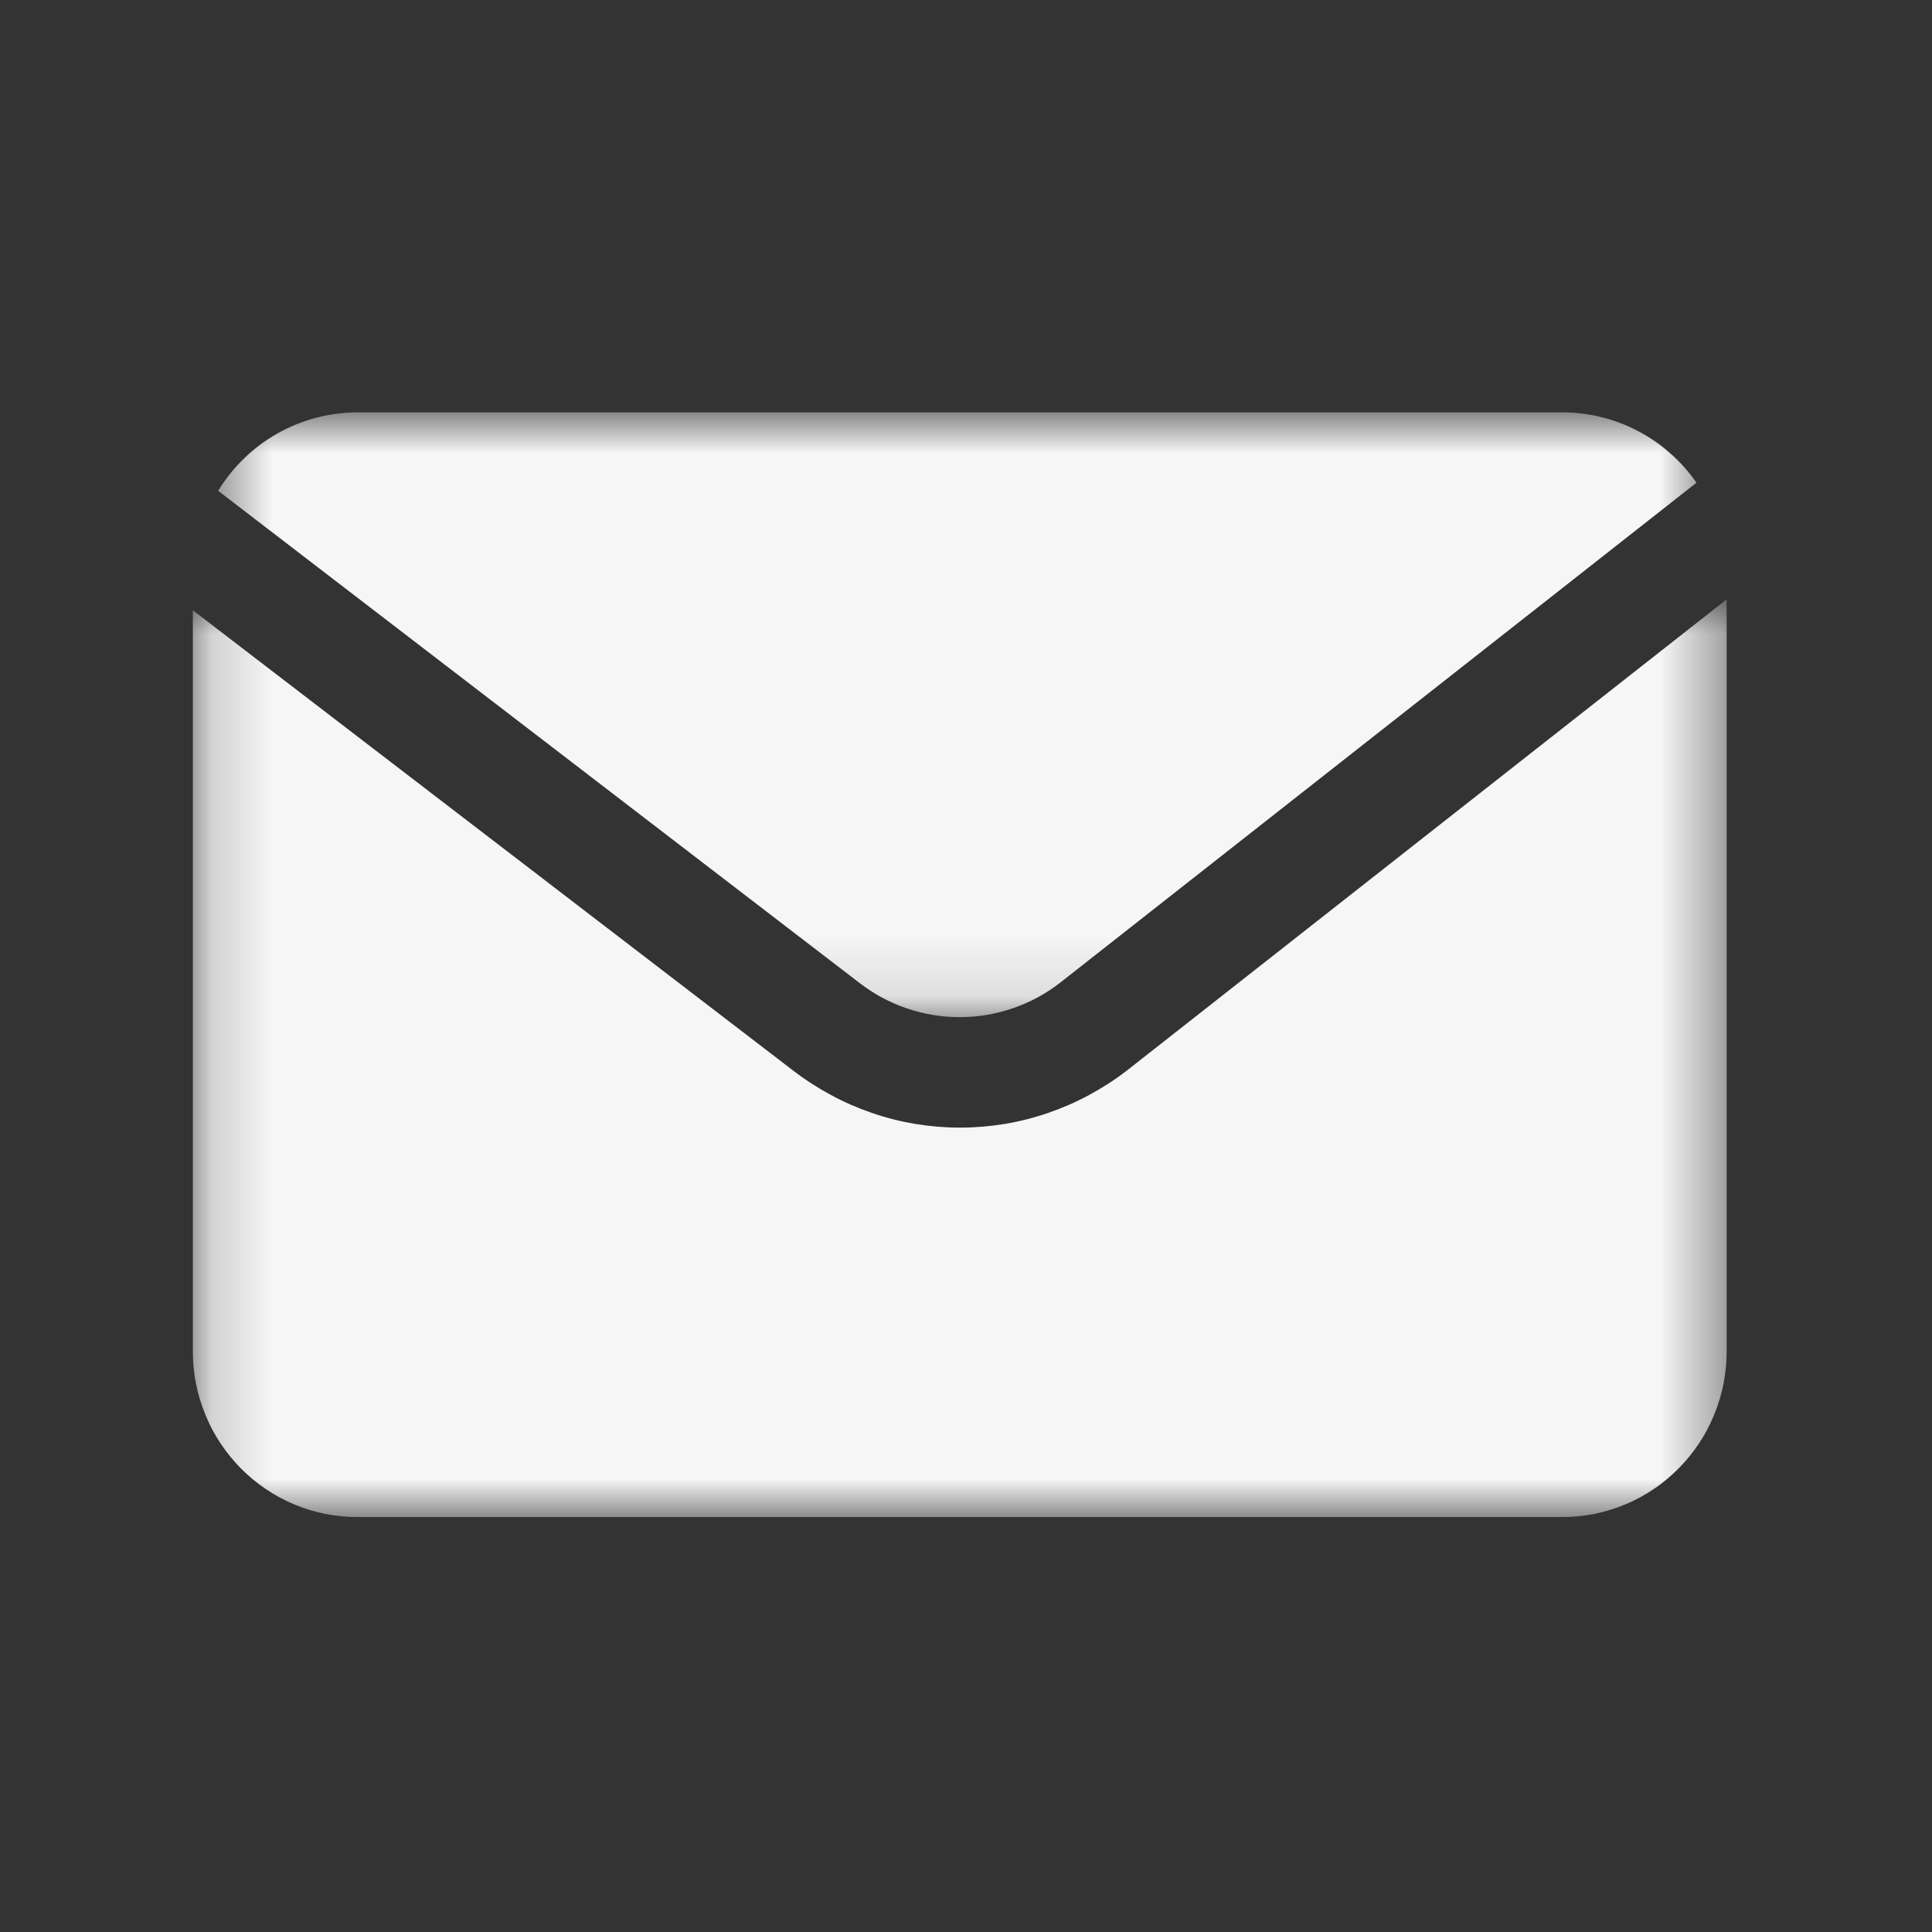 <svg xmlns="http://www.w3.org/2000/svg" width="32" height="32" viewBox="0 0 32 32" fill="none"><rect x="0" y="0" width="32" height="32" fill="#333333" stroke="none"/><mask id="mask0_150_1303" style="mask-type:luminance" maskUnits="userSpaceOnUse" x="3" y="6" width="26" height="11"><path d="M3.502 6.83H28.338V16.876H3.502V6.83Z" fill="white"></path></mask><g mask="url(#mask0_150_1303)"><path d="M14.234 16.279C14.473 16.463 14.734 16.605 15.017 16.701C15.302 16.799 15.595 16.847 15.896 16.847C16.195 16.847 16.488 16.799 16.772 16.701C17.057 16.605 17.318 16.463 17.556 16.279L28.099 7.995C27.974 7.816 27.83 7.653 27.665 7.509C27.503 7.363 27.323 7.24 27.129 7.139C26.937 7.037 26.734 6.96 26.522 6.908C26.311 6.856 26.096 6.83 25.878 6.83H5.917C5.685 6.831 5.459 6.861 5.235 6.919C5.011 6.979 4.799 7.065 4.597 7.178C4.396 7.292 4.211 7.429 4.045 7.591C3.878 7.751 3.734 7.932 3.613 8.129L14.234 16.279Z" fill="#F6F6F6"></path></g><mask id="mask1_150_1303" style="mask-type:luminance" maskUnits="userSpaceOnUse" x="3" y="9" width="26" height="17"><path d="M3.184 9.871H28.61V25.127H3.184V9.871Z" fill="white"></path></mask><g mask="url(#mask1_150_1303)"><path d="M18.668 17.729C18.471 17.882 18.262 18.016 18.044 18.134C17.825 18.253 17.597 18.352 17.362 18.433C17.127 18.514 16.887 18.575 16.642 18.616C16.395 18.656 16.149 18.677 15.9 18.677C15.652 18.677 15.405 18.656 15.16 18.616C14.915 18.575 14.674 18.514 14.439 18.433C14.204 18.352 13.976 18.253 13.758 18.134C13.539 18.016 13.331 17.882 13.133 17.729L3.194 10.108V22.383C3.194 22.562 3.211 22.741 3.246 22.918C3.281 23.095 3.333 23.266 3.402 23.433C3.47 23.6 3.553 23.758 3.653 23.907C3.752 24.057 3.866 24.195 3.991 24.323C4.118 24.45 4.256 24.565 4.404 24.664C4.553 24.765 4.71 24.85 4.874 24.918C5.04 24.988 5.21 25.039 5.386 25.075C5.561 25.11 5.738 25.127 5.917 25.127H25.878C26.056 25.127 26.234 25.11 26.409 25.075C26.583 25.039 26.754 24.988 26.919 24.918C27.085 24.85 27.241 24.765 27.389 24.664C27.539 24.565 27.675 24.45 27.802 24.323C27.929 24.195 28.041 24.057 28.141 23.907C28.24 23.758 28.323 23.6 28.392 23.433C28.46 23.266 28.512 23.095 28.547 22.918C28.582 22.741 28.599 22.562 28.599 22.383V9.927L18.668 17.729Z" fill="#F6F6F6"></path></g></svg>